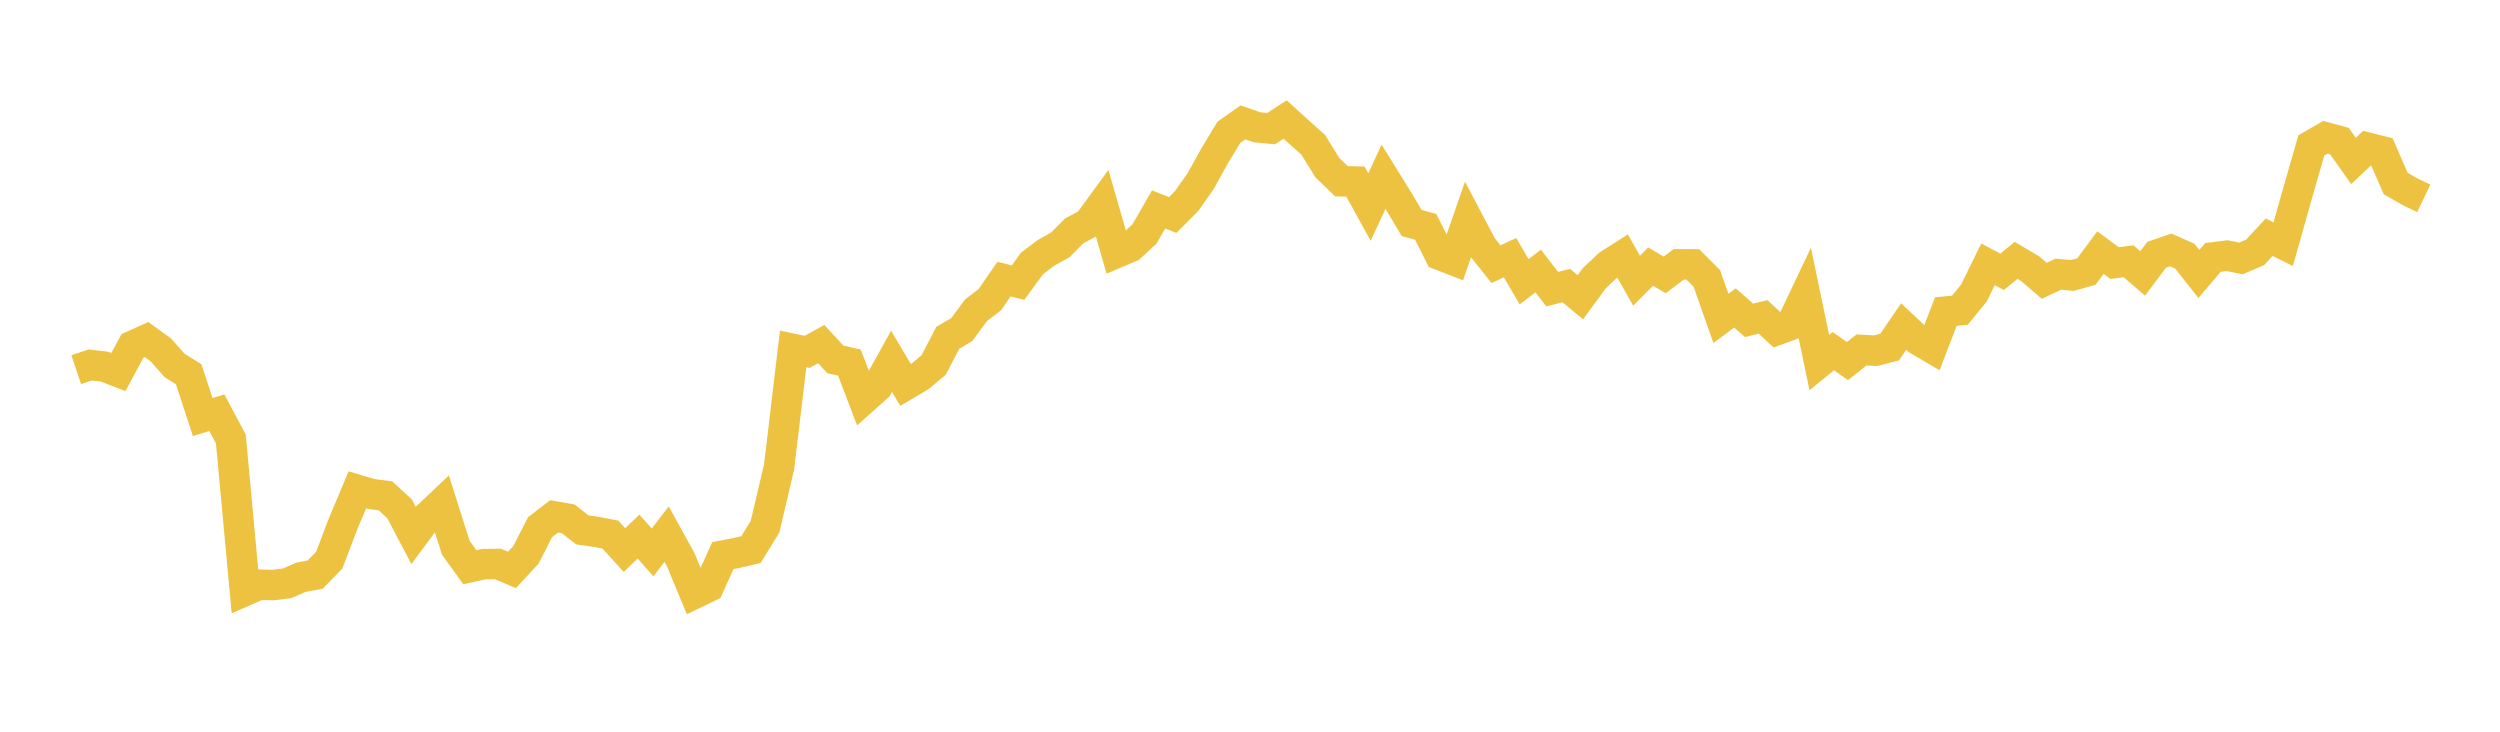 <svg width="164" height="48" xmlns="http://www.w3.org/2000/svg" xmlns:xlink="http://www.w3.org/1999/xlink"><path fill="none" stroke="rgb(237,194,64)" stroke-width="2" d="M5,24.25L5.922,23.941L6.844,24.05L7.766,24.406L8.689,22.691L9.611,22.273L10.533,22.936L11.455,23.975L12.377,24.552L13.299,27.358L14.222,27.072L15.144,28.8L16.066,38.761L16.988,38.358L17.91,38.379L18.832,38.265L19.754,37.866L20.677,37.694L21.599,36.744L22.521,34.325L23.443,32.134L24.365,32.408L25.287,32.527L26.21,33.378L27.132,35.129L28.054,33.885L28.976,33.01L29.898,35.925L30.82,37.211L31.743,37.009L32.665,36.997L33.587,37.386L34.509,36.389L35.431,34.577L36.353,33.873L37.275,34.035L38.198,34.759L39.12,34.891L40.042,35.068L40.964,36.086L41.886,35.2L42.808,36.239L43.731,35.04L44.653,36.712L45.575,38.933L46.497,38.488L47.419,36.446L48.341,36.271L49.263,36.056L50.186,34.552L51.108,30.631L52.03,22.889L52.952,23.082L53.874,22.571L54.796,23.576L55.719,23.784L56.641,26.192L57.563,25.369L58.485,23.704L59.407,25.255L60.329,24.711L61.251,23.941L62.174,22.16L63.096,21.617L64.018,20.36L64.94,19.65L65.862,18.31L66.784,18.538L67.707,17.275L68.629,16.579L69.551,16.069L70.473,15.142L71.395,14.647L72.317,13.384L73.24,16.59L74.162,16.199L75.084,15.339L76.006,13.737L76.928,14.106L77.85,13.178L78.772,11.868L79.695,10.197L80.617,8.675L81.539,8.026L82.461,8.349L83.383,8.439L84.305,7.838L85.228,8.677L86.15,9.503L87.072,10.997L87.994,11.889L88.916,11.91L89.838,13.584L90.76,11.59L91.683,13.079L92.605,14.628L93.527,14.883L94.449,16.72L95.371,17.079L96.293,14.423L97.216,16.175L98.138,17.329L99.06,16.903L99.982,18.487L100.904,17.778L101.826,18.969L102.749,18.732L103.671,19.499L104.593,18.245L105.515,17.375L106.437,16.785L107.359,18.415L108.281,17.489L109.204,18.035L110.126,17.34L111.048,17.342L111.97,18.267L112.892,20.89L113.814,20.202L114.737,21.014L115.659,20.787L116.581,21.645L117.503,21.307L118.425,19.364L119.347,23.787L120.269,23.036L121.192,23.689L122.114,22.957L123.036,23.006L123.958,22.769L124.88,21.423L125.802,22.287L126.725,22.83L127.647,20.44L128.569,20.352L129.491,19.221L130.413,17.34L131.335,17.832L132.257,17.082L133.18,17.628L134.102,18.42L135.024,17.987L135.946,18.071L136.868,17.811L137.79,16.572L138.713,17.254L139.635,17.141L140.557,17.938L141.479,16.712L142.401,16.395L143.323,16.805L144.246,17.971L145.168,16.888L146.09,16.771L147.012,16.951L147.934,16.555L148.856,15.561L149.778,16.018L150.701,12.75L151.623,9.538L152.545,9.007L153.467,9.257L154.389,10.558L155.311,9.686L156.234,9.918L157.156,12.039L158.078,12.568L159,13.01"></path></svg>